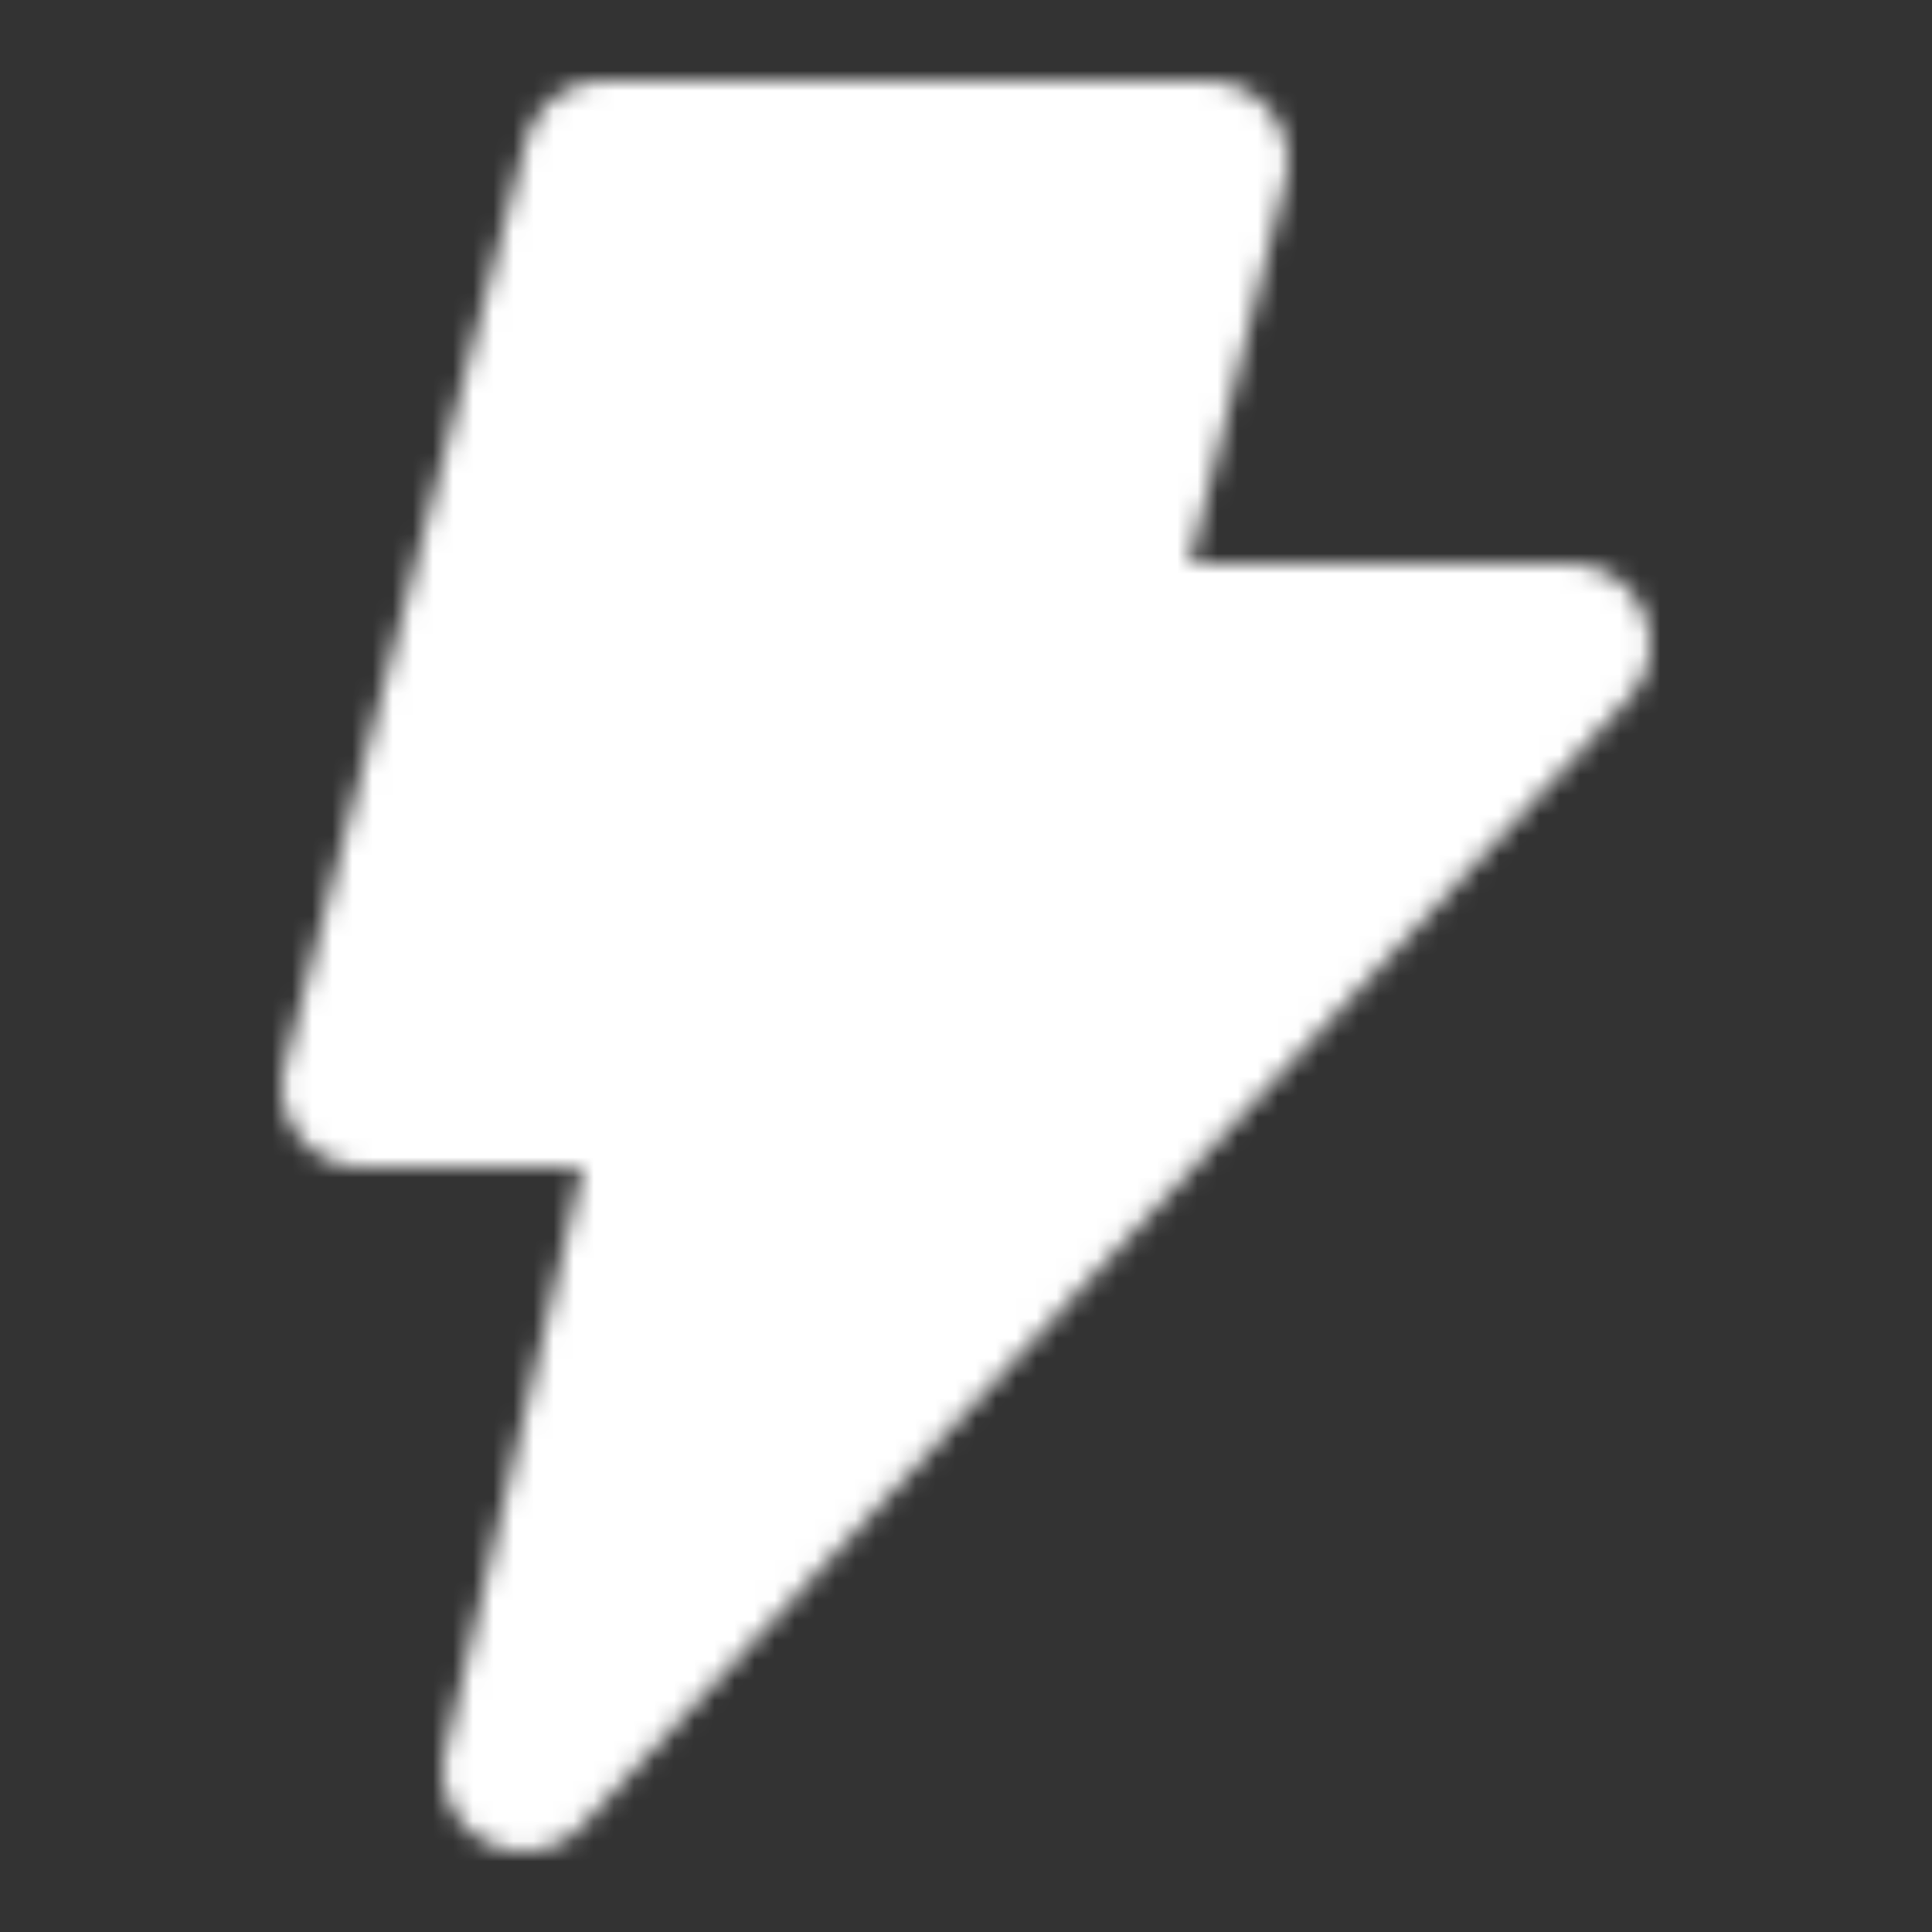<svg width="96" height="96" viewBox="0 0 96 96" fill="none" xmlns="http://www.w3.org/2000/svg">
<rect x="0" y="0" width="96" height="96" fill="#333333" stroke="none"/>
<mask id="mask0_2008_535" style="mask-type:luminance" maskUnits="userSpaceOnUse" x="14" y="4" width="68" height="88">
<path d="M60 8H30L18 54H34L26 88L78 32H54L60 8Z" fill="white" stroke="white" stroke-width="8" stroke-linecap="round" stroke-linejoin="round"/>
<path d="M40 22L36 38" stroke="black" stroke-width="8" stroke-linecap="round"/>
</mask>
<g mask="url(#mask0_2008_535)">
<path d="M-2 0H94V96H-2V0Z" fill="white"/>
</g>
</svg>

